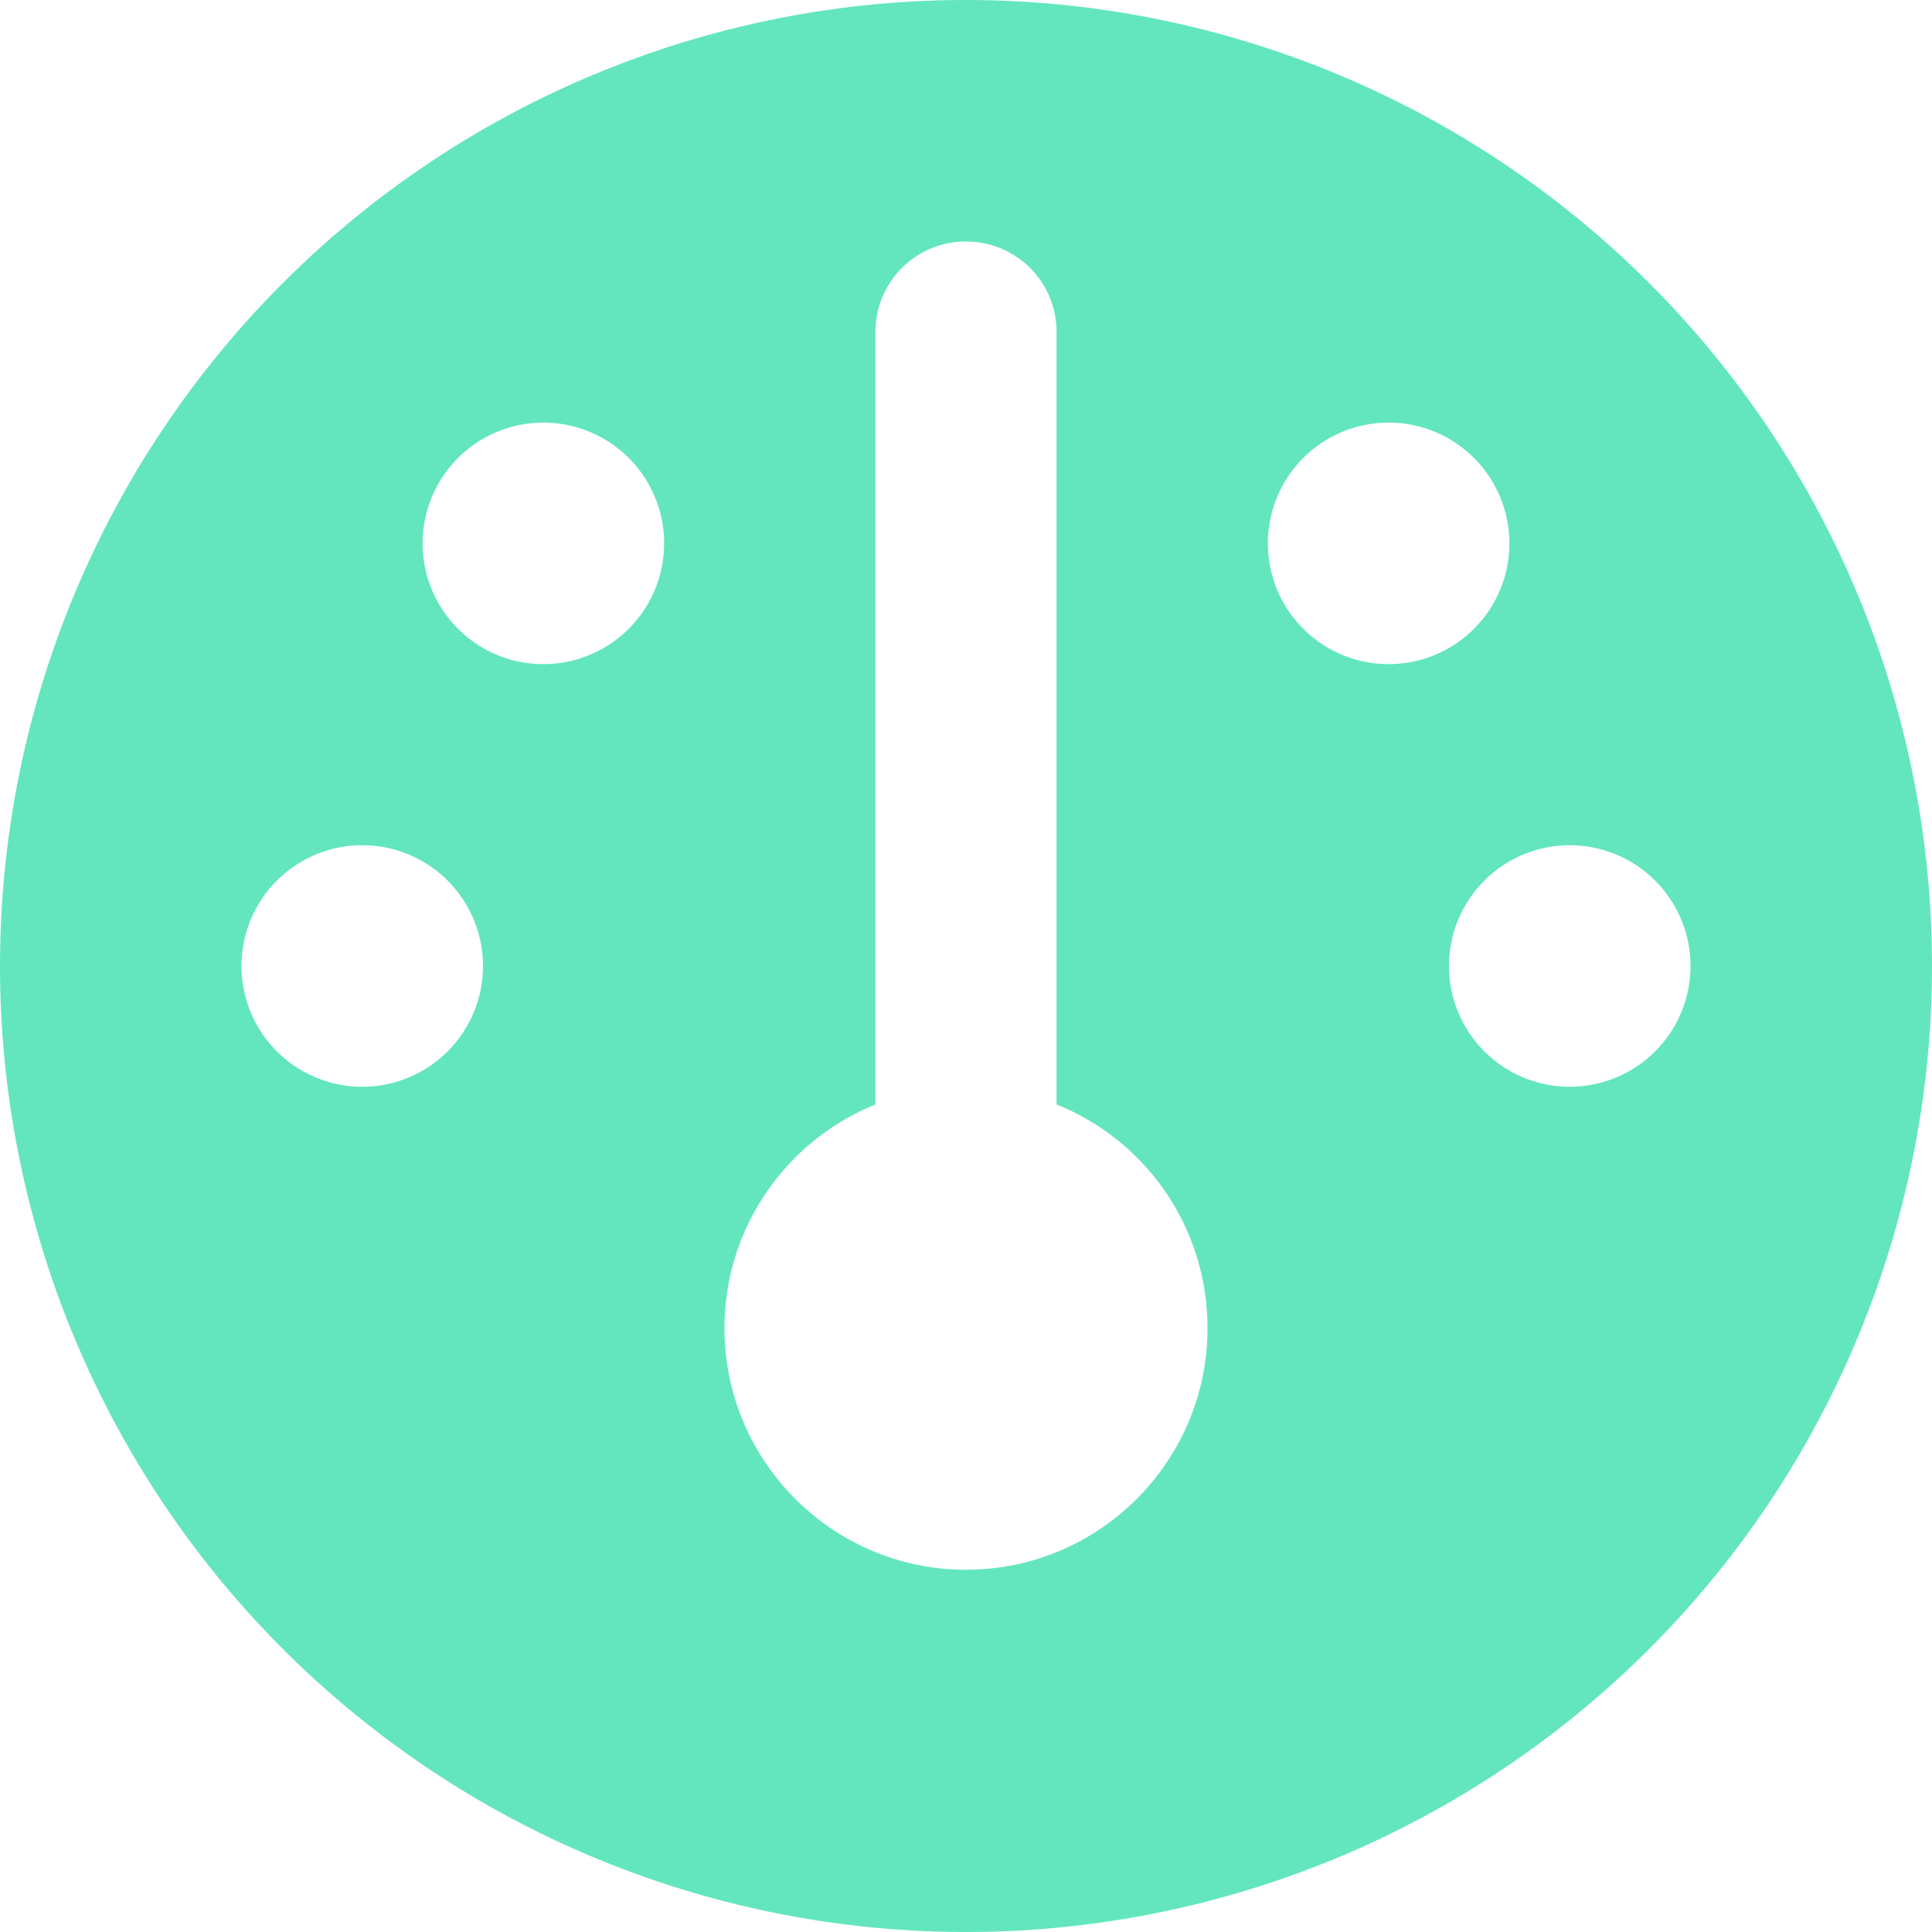 <svg xmlns="http://www.w3.org/2000/svg" viewBox="0 0 512 512"><!--!Font Awesome Free 6.7.2 by @fontawesome - https://fontawesome.com License - https://fontawesome.com/license/free Copyright 2025 Fonticons, Inc.--><path fill="#63E6BE" d="M0 256a256 256 0 1 1 512 0A256 256 0 1 1 0 256zm320 96c0-26.9-16.5-49.9-40-59.3L280 88c0-13.3-10.7-24-24-24s-24 10.7-24 24l0 204.7c-23.5 9.5-40 32.5-40 59.3c0 35.3 28.7 64 64 64s64-28.7 64-64zM144 176a32 32 0 1 0 0-64 32 32 0 1 0 0 64zm-16 80a32 32 0 1 0 -64 0 32 32 0 1 0 64 0zm288 32a32 32 0 1 0 0-64 32 32 0 1 0 0 64zM400 144a32 32 0 1 0 -64 0 32 32 0 1 0 64 0z"/></svg>
